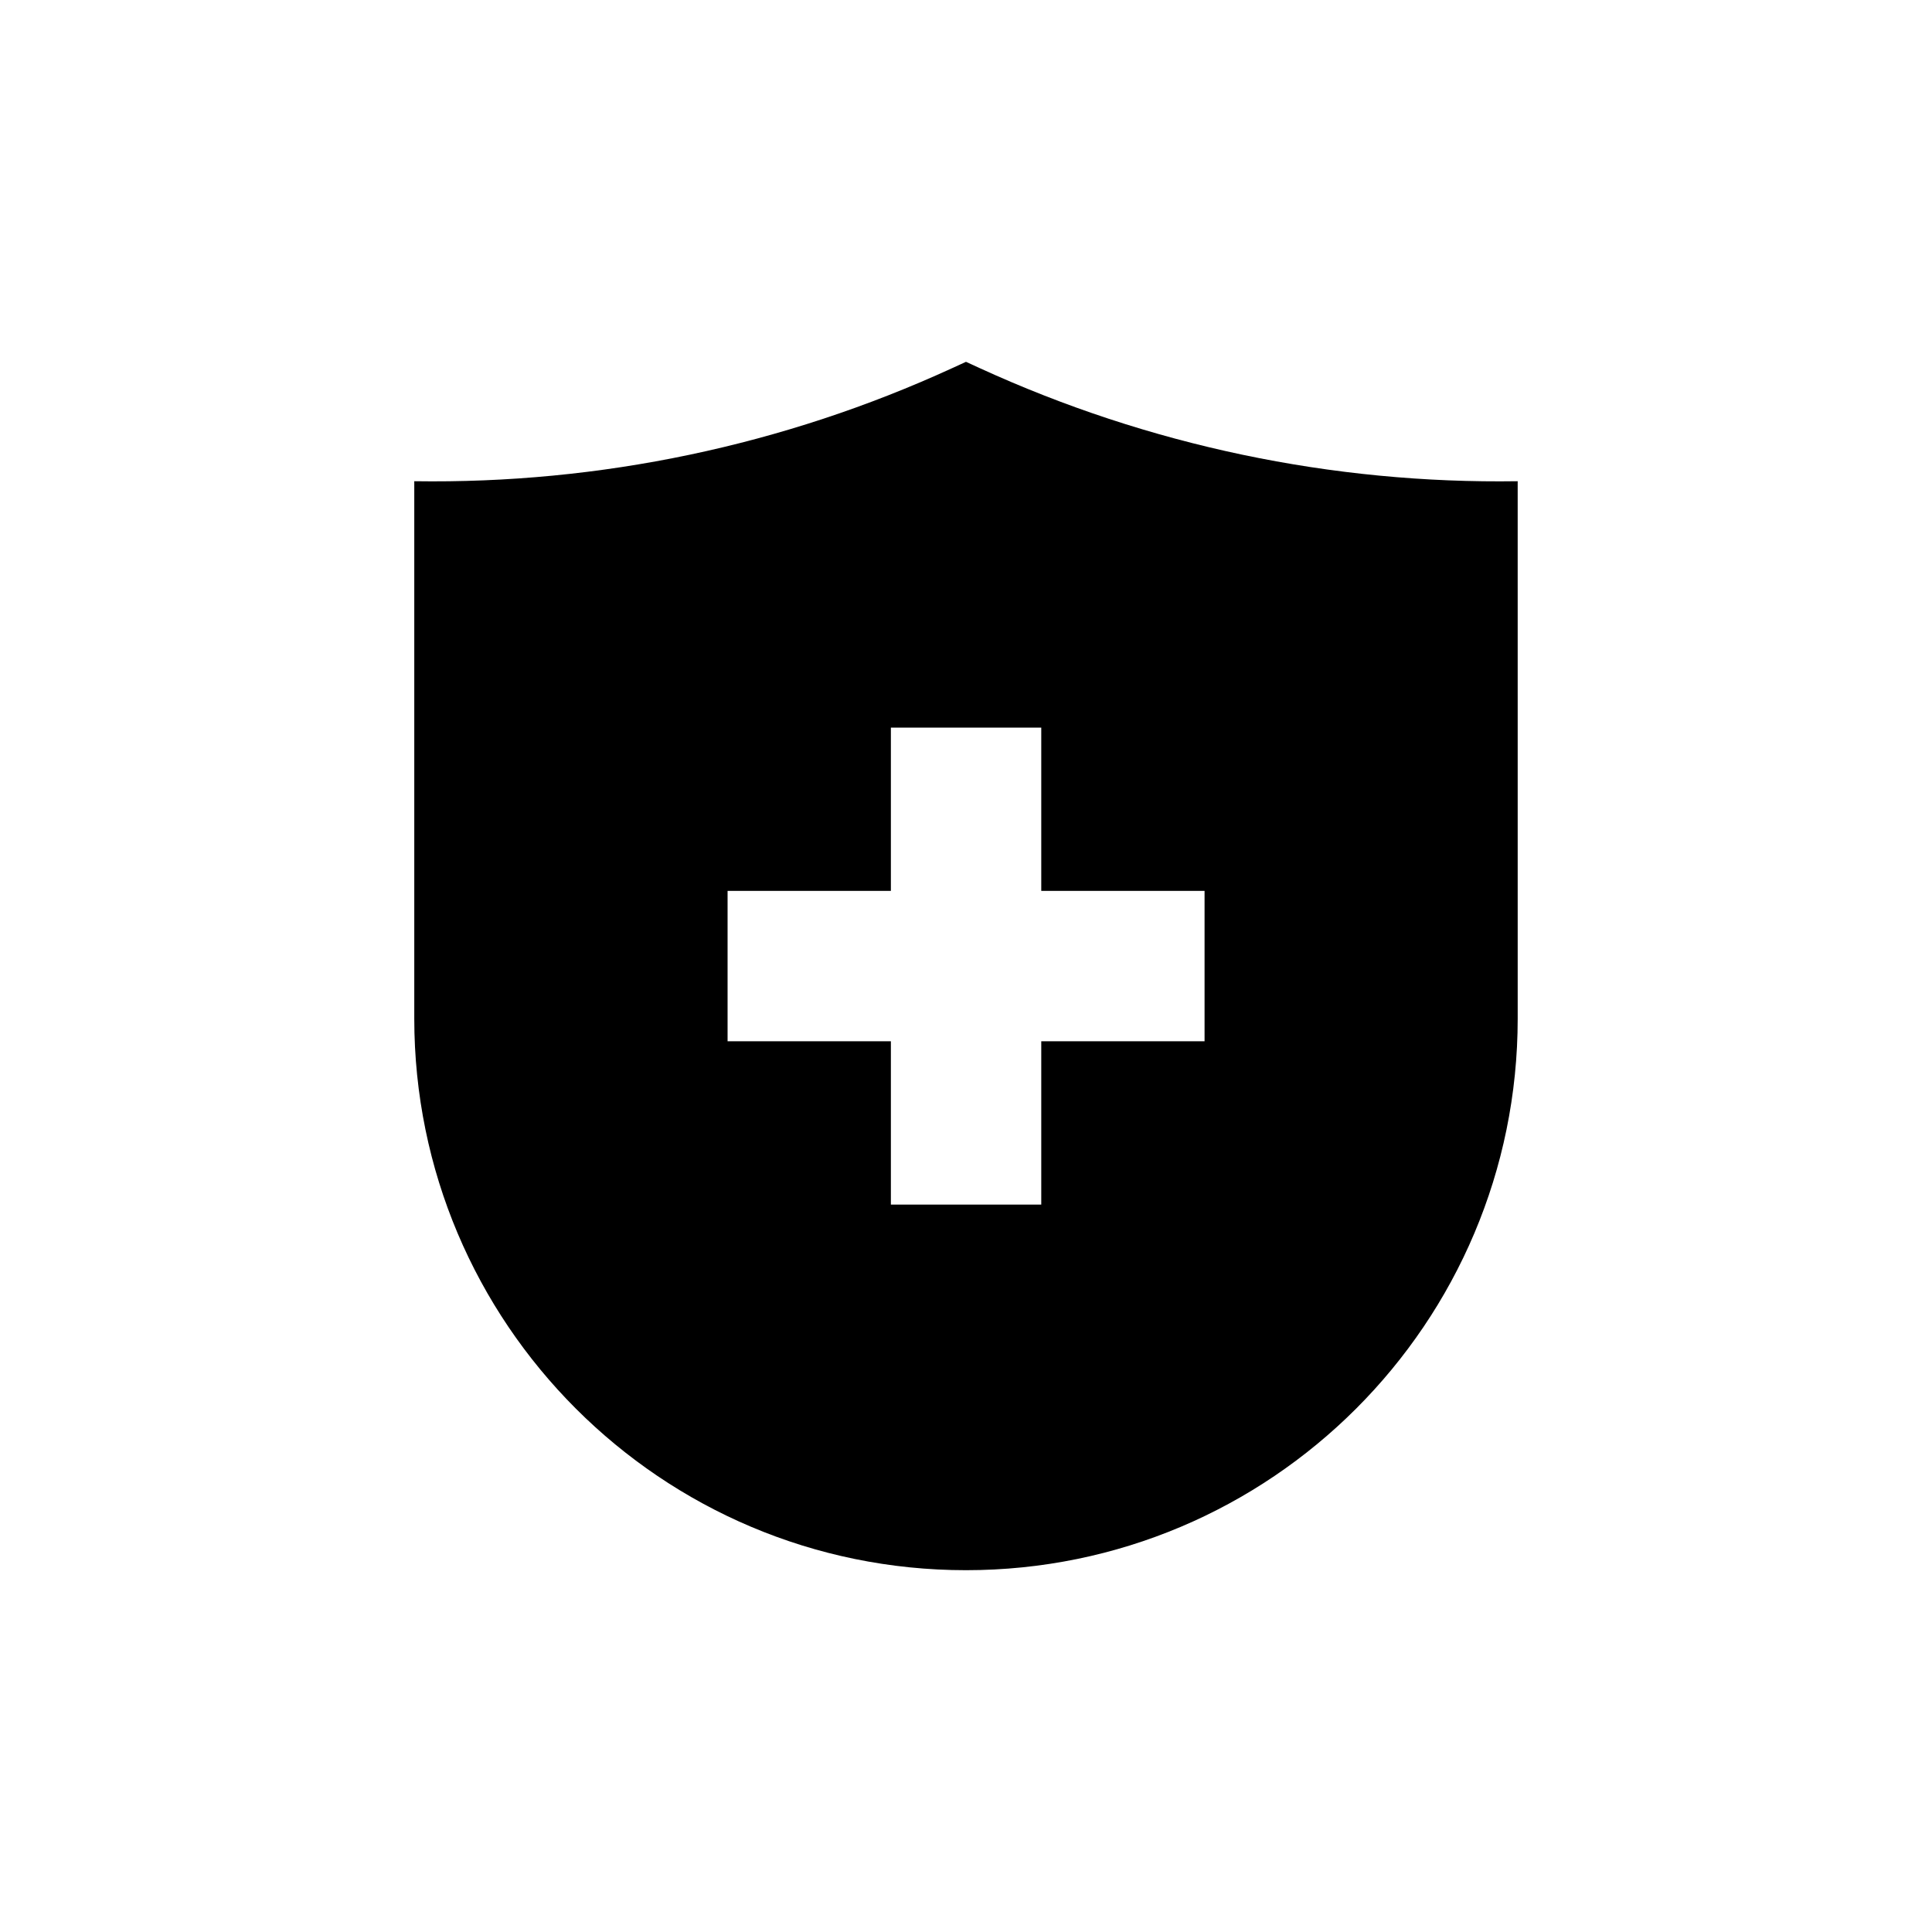 <?xml version="1.0" encoding="UTF-8"?>
<!-- Uploaded to: ICON Repo, www.iconrepo.com, Generator: ICON Repo Mixer Tools -->
<svg fill="#000000" width="800px" height="800px" version="1.1" viewBox="144 144 512 512" xmlns="http://www.w3.org/2000/svg">
 <path d="m403.62 241.55-3.625-1.664-3.629 1.664c-44.688 20.504-93.406 30.73-142.58 29.977v142.38c0 80.762 65.445 146.21 146.21 146.21s146.21-65.445 146.21-146.21l-0.004-142.38c-49.121 0.754-97.84-9.473-142.58-29.977zm59.602 178.4h-43.277v43.277h-39.852v-43.277h-43.277v-39.852h43.277v-43.277h39.852v43.277h43.277z"/>
</svg>